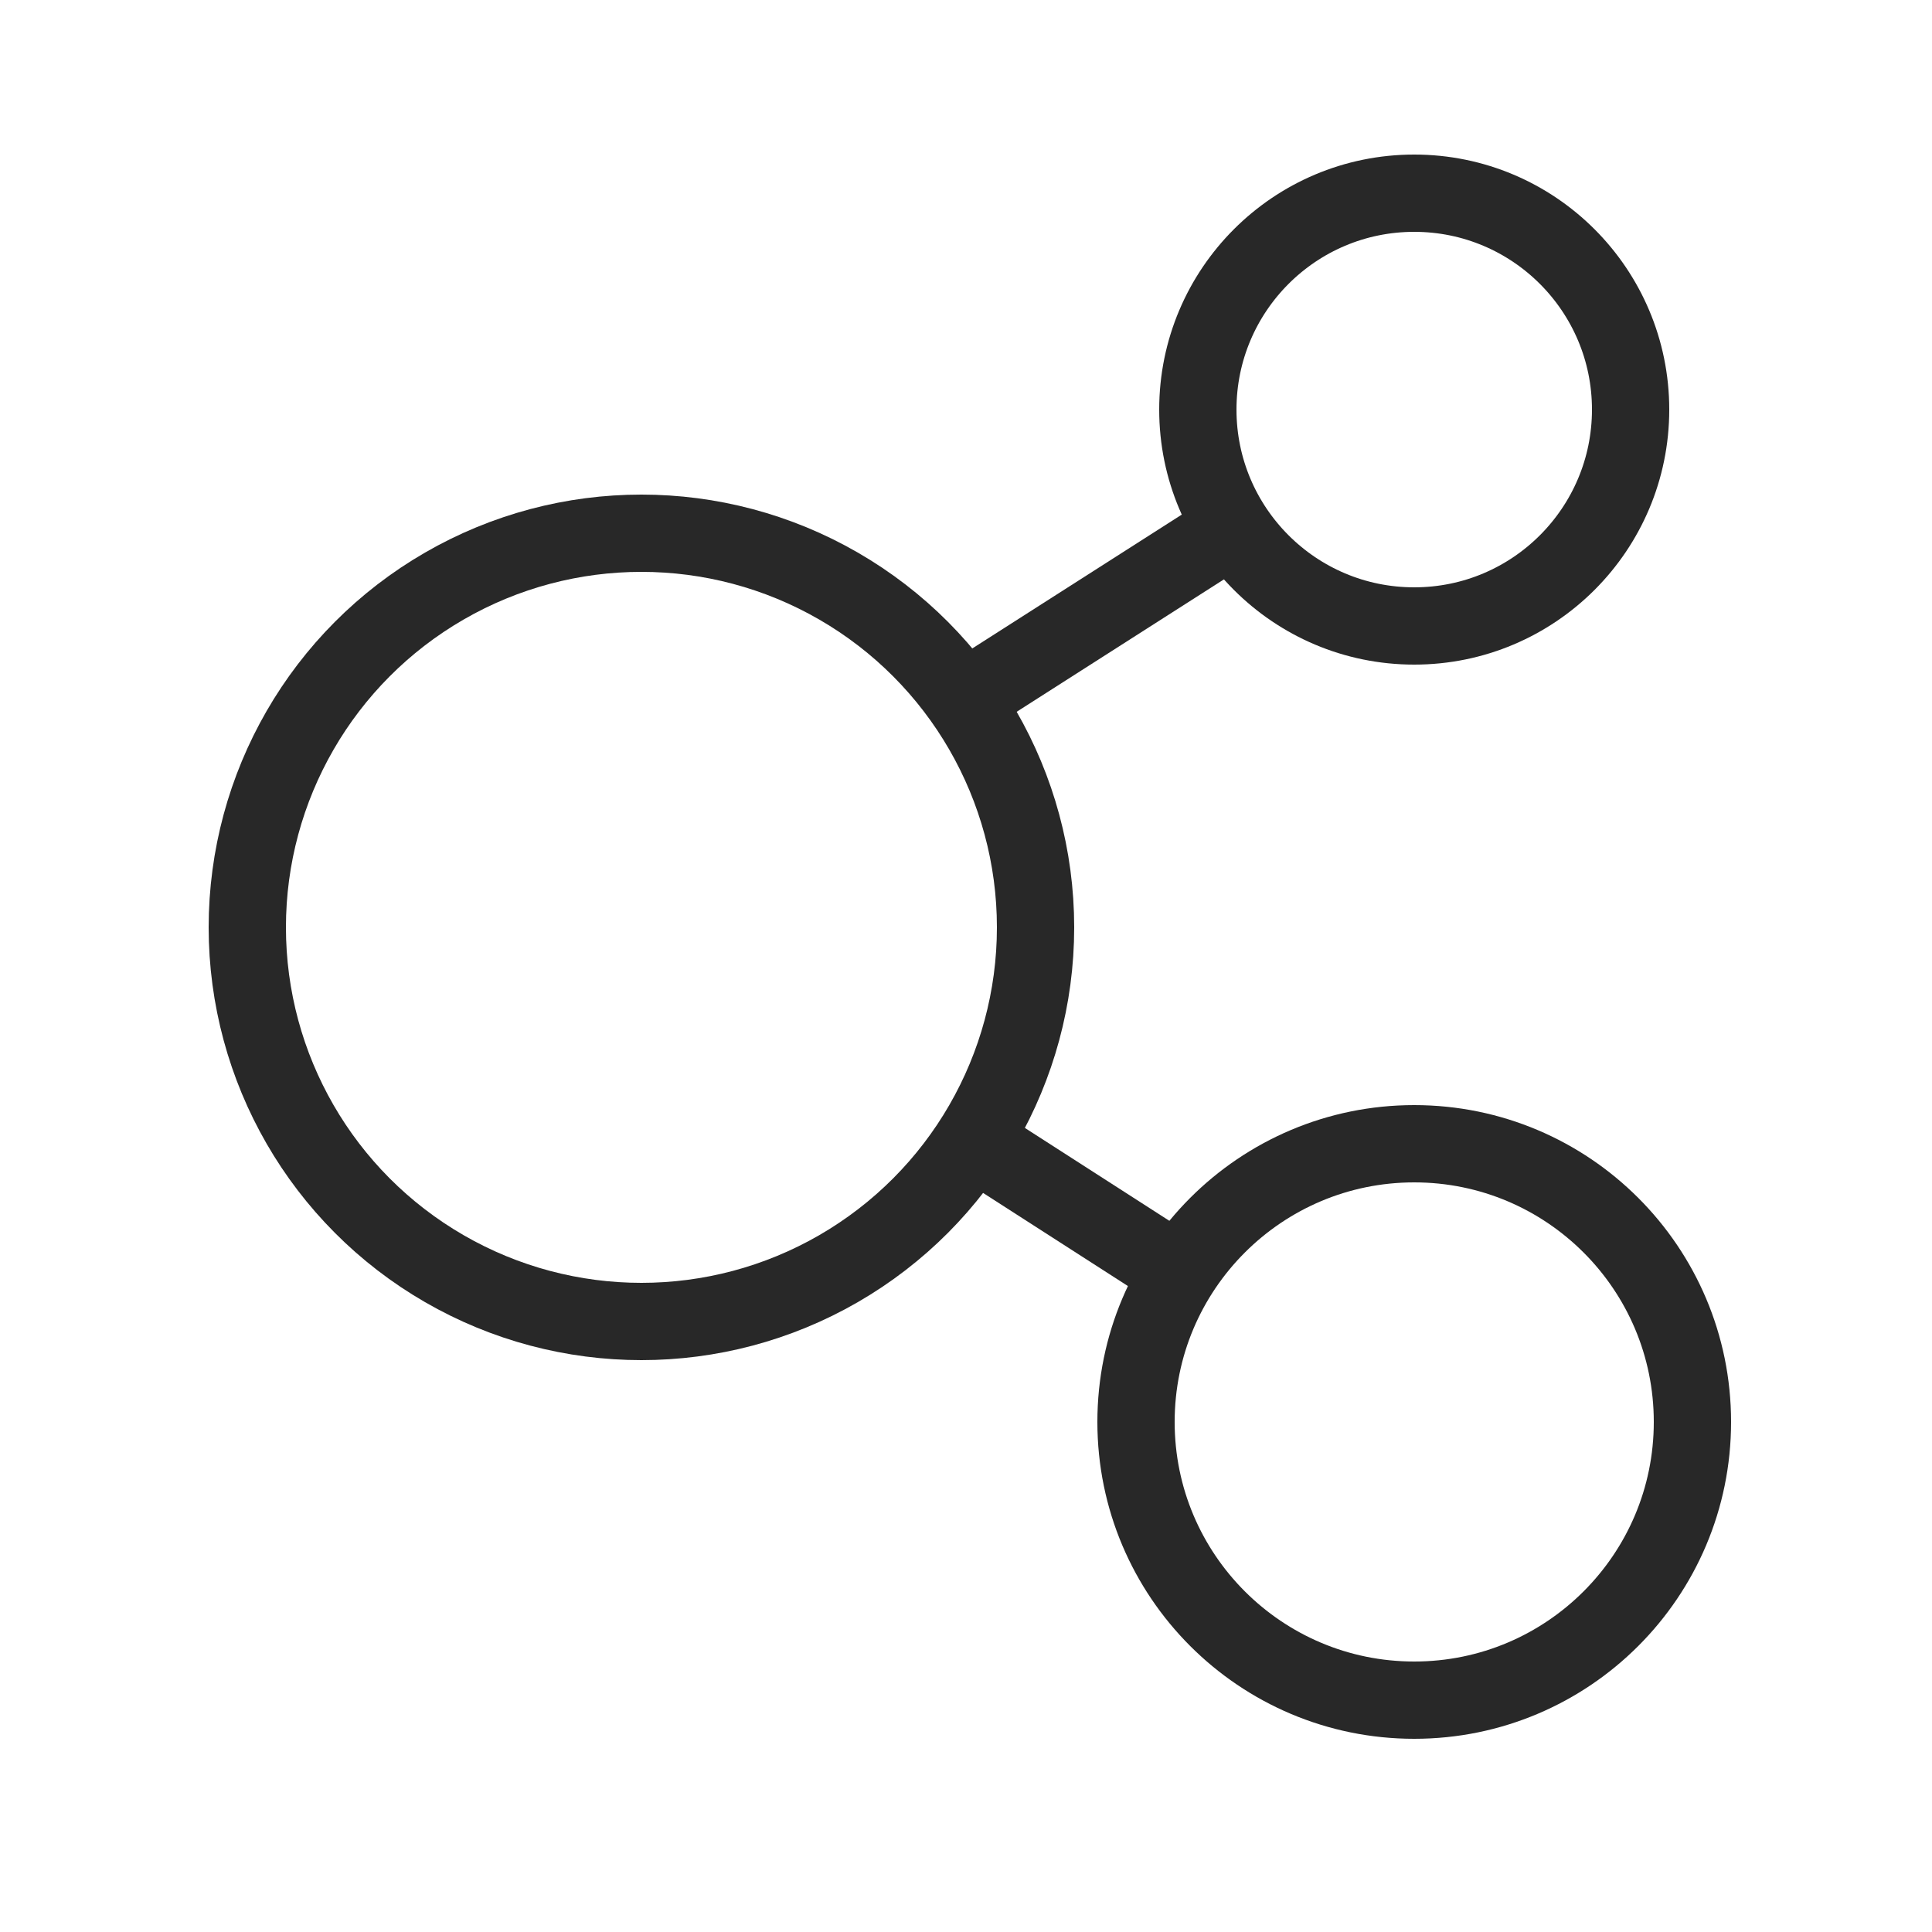<?xml version="1.0" encoding="utf-8"?>
<!-- Generator: Adobe Illustrator 24.2.3, SVG Export Plug-In . SVG Version: 6.00 Build 0)  -->
<svg version="1.1" id="Layer_1" xmlns="http://www.w3.org/2000/svg" xmlns:xlink="http://www.w3.org/1999/xlink" x="0px" y="0px"
	 viewBox="0 0 25 25" style="enable-background:new 0 0 25 25;" xml:space="preserve">
<style type="text/css">
	.st0{fill:none;stroke:#282828;stroke-miterlimit:10;}
</style>
<g>
	<circle class="st0" cx="8.3" cy="12" r="5.1"/>
	<line class="st0" x1="12.4" y1="9.1" x2="16" y2="6.8"/>
	<line class="st0" x1="15.3" y1="16.5" x2="12.5" y2="14.7"/>
	<circle class="st0" cx="18.3" cy="18.4" r="3.6"/>
	<circle class="st0" cx="18.3" cy="5.3" r="2.8"/>
</g>
</svg>
